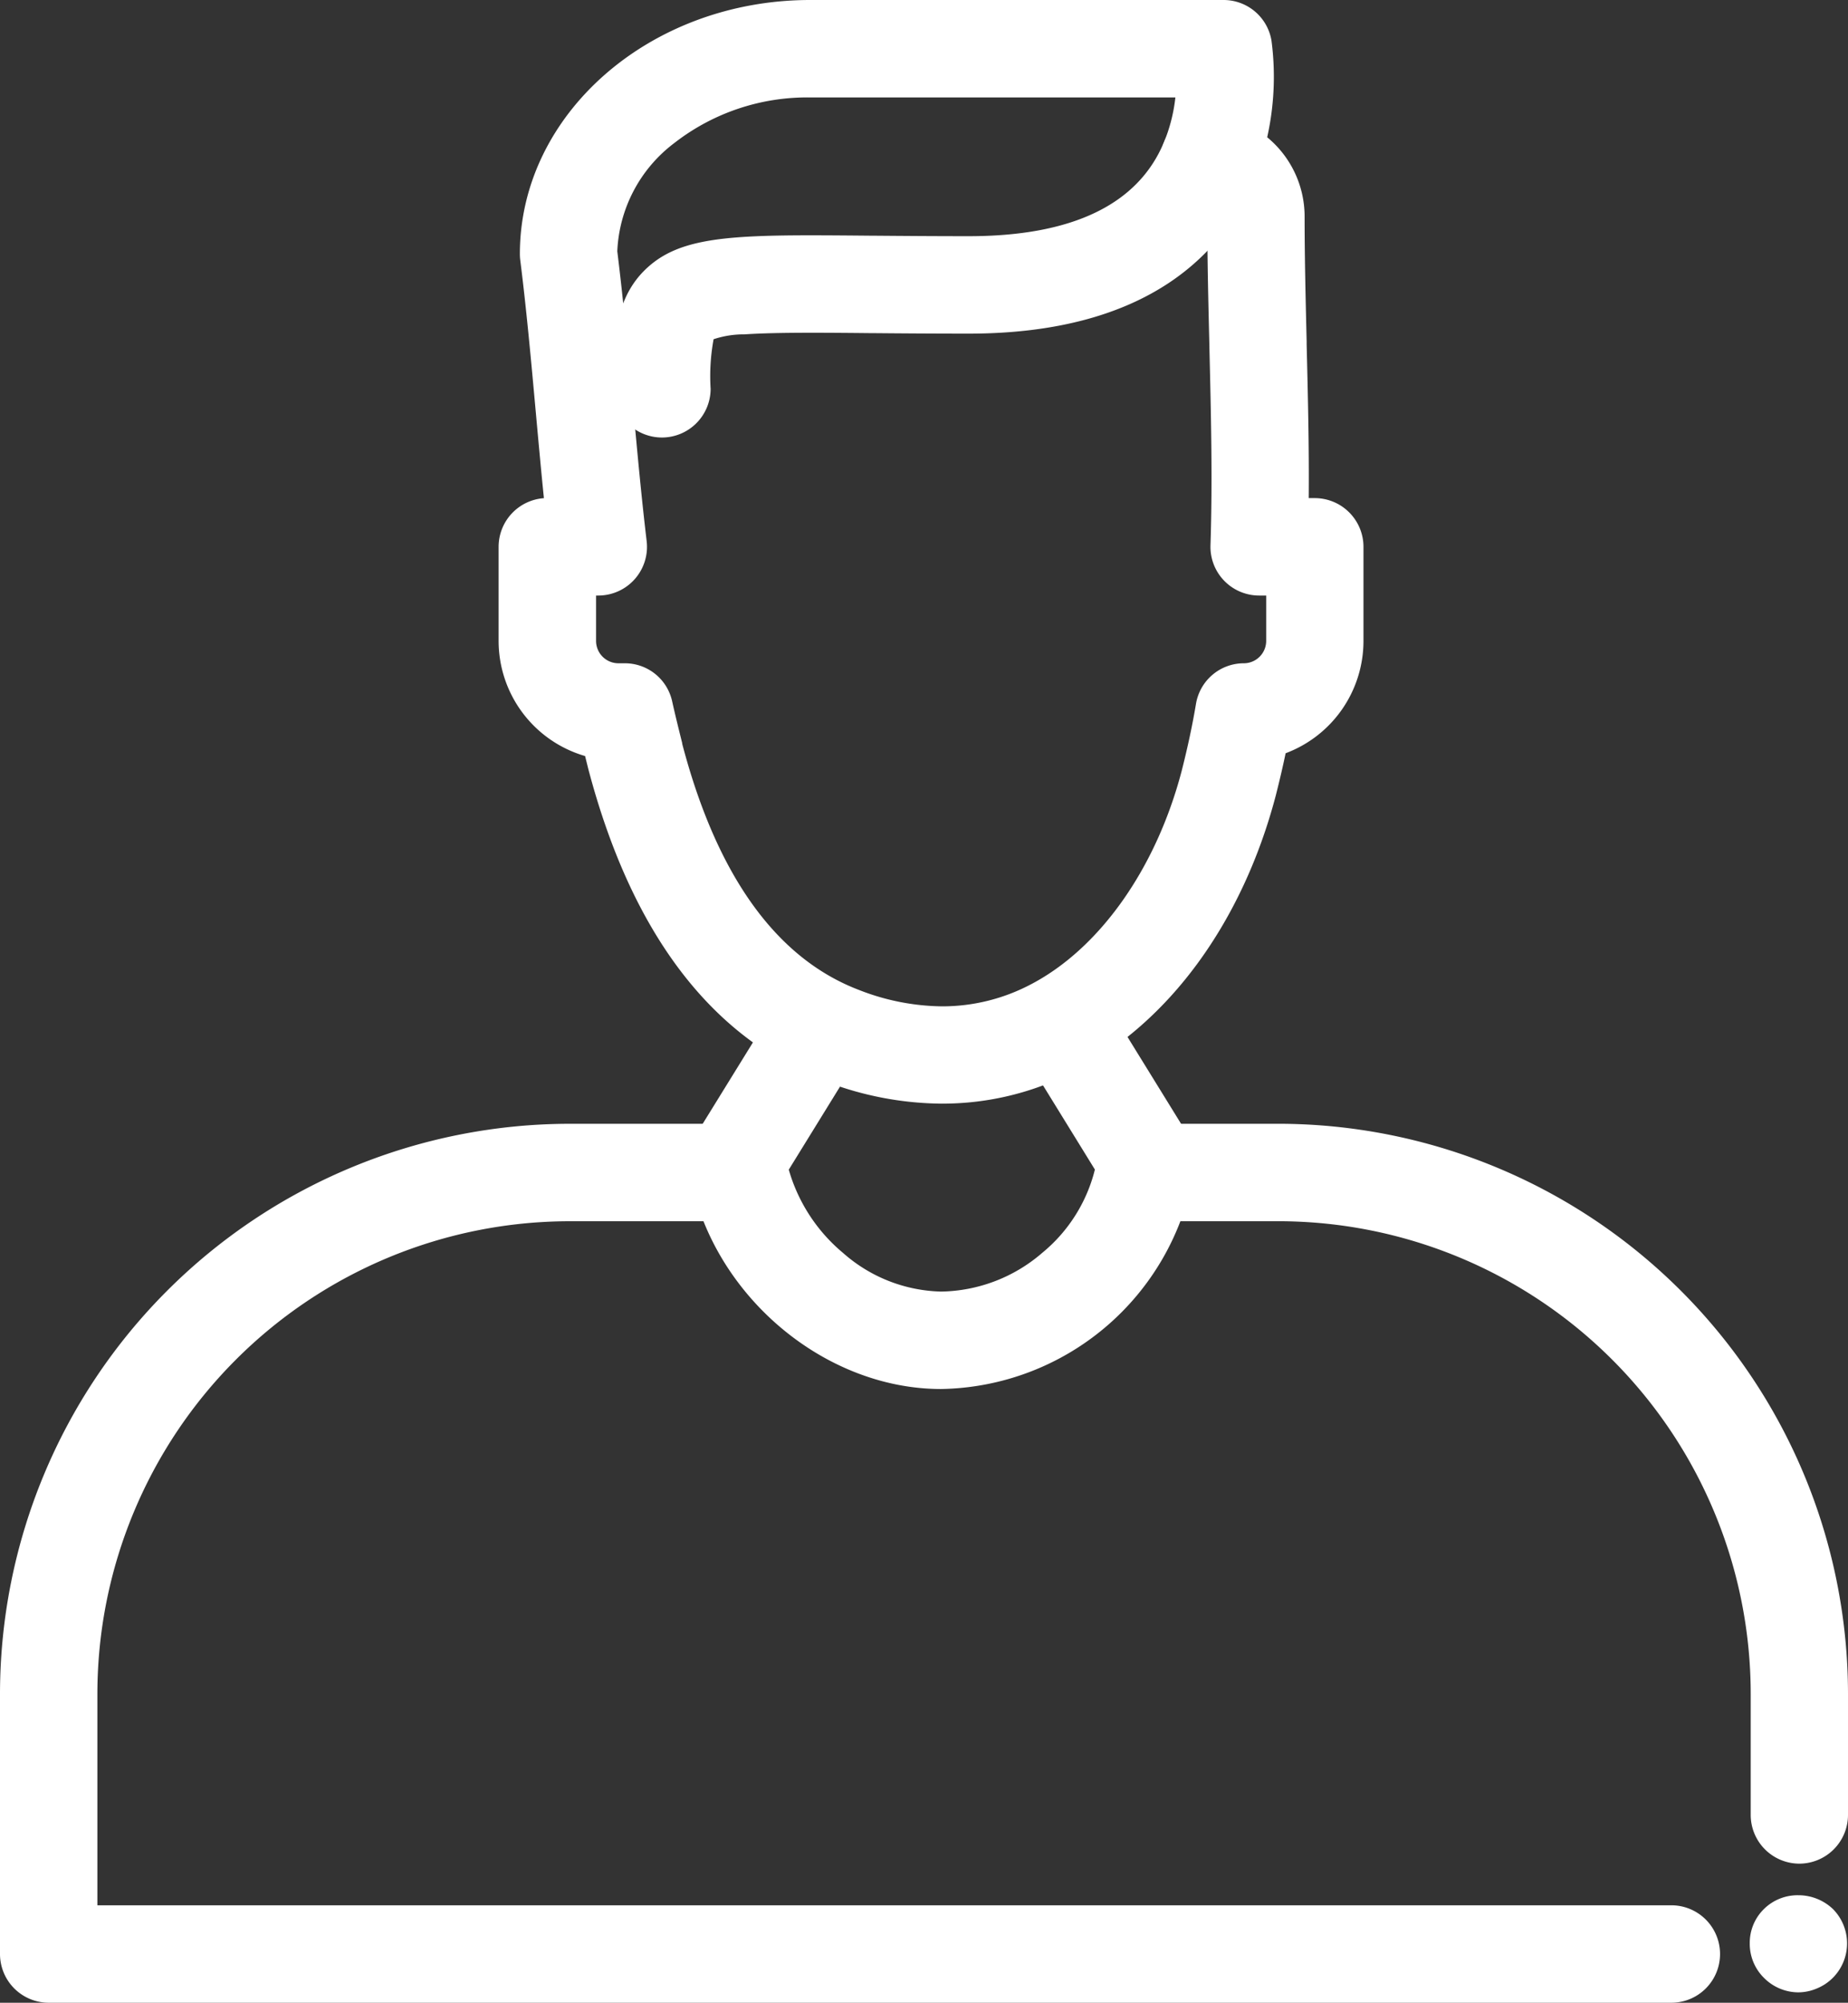 <svg xmlns="http://www.w3.org/2000/svg" width="107.335" height="116.25" viewBox="0 0 107.335 116.25">
  <rect x="0" y="0" width="107.335" height="116.25" fill="#333333" stroke="none"/>
  <g id="Layer_1-2" transform="translate(0.5 0.5)">
    <path id="Path_29108" data-name="Path 29108" d="M45.983,51.892a2.326,2.326,0,0,1-1.653-.7,2.333,2.333,0,0,1,0-3.283,2.413,2.413,0,0,1,3.306,0,2.326,2.326,0,0,1-.767,3.794,2.307,2.307,0,0,1-.885.186Z" transform="translate(57.972 62.755)" fill="#fff"/>
    <path id="Path_29108_-_Outline" data-name="Path 29108 - Outline" d="M45.983,52.392h0a2.826,2.826,0,0,1-2-.84,2.776,2.776,0,0,1-.826-2.011,2.748,2.748,0,0,1,.824-1.986,2.782,2.782,0,0,1,1.984-.8,2.91,2.91,0,0,1,2.022.8l0,0a2.833,2.833,0,0,1,0,3.99,2.821,2.821,0,0,1-.929.62A2.784,2.784,0,0,1,45.983,52.392Zm-.02-4.636a1.777,1.777,0,0,0-1.274.5l-.014.014a1.744,1.744,0,0,0-.519,1.267,1.773,1.773,0,0,0,.519,1.29l.009.009a1.833,1.833,0,0,0,1.3.551h0a1.818,1.818,0,0,0,.692-.148,1.841,1.841,0,0,0,.607-.4,1.871,1.871,0,0,0,.529-1.3,1.843,1.843,0,0,0-.526-1.274A1.9,1.9,0,0,0,45.962,47.756Z" transform="translate(57.972 62.755)" fill="#fff"/>
    <path id="Path_29109" data-name="Path 29109" d="M26.336,28.174l-3.981,6.448H16.884l5.494-8.893a2.314,2.314,0,0,1,3.189-.768,2.341,2.341,0,0,1,.768,3.213Z" transform="translate(22.422 32.69)" fill="#fff"/>
    <path id="Path_29109_-_Outline" data-name="Path 29109 - Outline" d="M24.36,24.117a2.8,2.8,0,0,1,1.47.419,2.839,2.839,0,0,1,.931,3.9l-4.128,6.686H15.988l5.965-9.656A2.814,2.814,0,0,1,24.36,24.117ZM22.076,34.122l3.834-6.211a1.812,1.812,0,0,0,.219-1.384,1.833,1.833,0,0,0-.824-1.14,1.8,1.8,0,0,0-.945-.27,1.82,1.82,0,0,0-1.556.875l-5.023,8.13Z" transform="translate(22.422 32.69)" fill="#fff"/>
    <path id="Path_29110" data-name="Path 29110" d="M35.272,34.622H29.8l-3.981-6.448a2.341,2.341,0,0,1,.768-3.213,2.314,2.314,0,0,1,3.189.768l5.494,8.893Z" transform="translate(33.832 32.69)" fill="#fff"/>
    <path id="Path_29110_-_Outline" data-name="Path 29110 - Outline" d="M36.169,35.122H29.523L25.4,28.437a2.826,2.826,0,1,1,4.809-2.97Zm-6.088-1h4.3l-5.023-8.13a1.82,1.82,0,0,0-1.556-.875,1.8,1.8,0,0,0-.945.27,1.833,1.833,0,0,0-.824,1.14,1.812,1.812,0,0,0,.219,1.384Z" transform="translate(33.832 32.69)" fill="#fff"/>
    <path id="Path_29111" data-name="Path 29111" d="M96.575,78.04H2.328A2.327,2.327,0,0,1,0,75.712V60.6A32.613,32.613,0,0,1,32.577,28.021h9.664a2.328,2.328,0,0,1,0,4.656H32.577A27.954,27.954,0,0,0,4.656,60.6V73.384H96.575a2.328,2.328,0,0,1,0,4.656Z" transform="translate(0 37.21)" fill="#fff"/>
    <path id="Path_29111_-_Outline" data-name="Path 29111 - Outline" d="M96.575,78.54H2.328A2.831,2.831,0,0,1-.5,75.712V60.6A33.115,33.115,0,0,1,32.577,27.521h9.664a2.828,2.828,0,1,1,0,5.656H32.577A27.452,27.452,0,0,0,5.156,60.6V72.884H96.575a2.828,2.828,0,0,1,0,5.656Zm-64-50.019A32.114,32.114,0,0,0,.5,60.6V75.712A1.83,1.83,0,0,0,2.328,77.54H96.575a1.828,1.828,0,0,0,0-3.656H4.156V60.6A28.454,28.454,0,0,1,32.577,32.176h9.664a1.828,1.828,0,1,0,0-3.656Z" transform="translate(0 37.21)" fill="#fff"/>
    <path id="Path_29112" data-name="Path 29112" d="M67.423,69.967A2.327,2.327,0,0,1,65.1,67.639V60.6A27.954,27.954,0,0,0,37.174,32.676h-7.3a2.328,2.328,0,1,1,0-4.656h7.3A32.613,32.613,0,0,1,69.751,60.6v7.041A2.327,2.327,0,0,1,67.423,69.967Z" transform="translate(36.584 37.21)" fill="#fff"/>
    <path id="Path_29112_-_Outline" data-name="Path 29112 - Outline" d="M67.423,70.467A2.831,2.831,0,0,1,64.6,67.639V60.6A27.452,27.452,0,0,0,37.174,33.176h-7.3a2.828,2.828,0,1,1,0-5.656h7.3A33.115,33.115,0,0,1,70.251,60.6v7.041A2.831,2.831,0,0,1,67.423,70.467ZM29.877,28.521a1.828,1.828,0,1,0,0,3.656h7.3A28.454,28.454,0,0,1,65.6,60.6v7.041a1.828,1.828,0,1,0,3.656,0V60.6A32.114,32.114,0,0,0,37.174,28.521Z" transform="translate(36.584 37.21)" fill="#fff"/>
    <path id="Path_29113" data-name="Path 29113" d="M31.3,42.582c-6.5,0-12.67-5.163-14.038-11.753a2.328,2.328,0,1,1,4.558-.946c.922,4.435,5.174,8.043,9.48,8.043a10,10,0,0,0,9.555-8.077,2.328,2.328,0,1,1,4.595.755A14.63,14.63,0,0,1,31.3,42.582Z" transform="translate(22.859 37.044)" fill="#fff"/>
    <path id="Path_29113_-_Outline" data-name="Path 29113 - Outline" d="M31.3,43.082c-6.731,0-13.113-5.338-14.528-12.152a2.829,2.829,0,0,1,2.193-3.344,2.872,2.872,0,0,1,.577-.059,2.838,2.838,0,0,1,2.768,2.254,9.8,9.8,0,0,0,3.3,5.405,8.9,8.9,0,0,0,5.686,2.24,9.185,9.185,0,0,0,5.883-2.25,9.085,9.085,0,0,0,3.179-5.408A2.81,2.81,0,0,1,43.145,27.4a2.835,2.835,0,0,1,2.8,3.288A15.14,15.14,0,0,1,31.3,43.082ZM19.543,28.527a1.868,1.868,0,0,0-.375.038,1.829,1.829,0,0,0-1.416,2.162c1.322,6.368,7.274,11.355,13.549,11.355A14.118,14.118,0,0,0,44.957,30.522a1.833,1.833,0,0,0-1.509-2.1,1.861,1.861,0,0,0-.3-.025,1.814,1.814,0,0,0-1.8,1.533,10.5,10.5,0,0,1-10.049,8.5,9.9,9.9,0,0,1-6.333-2.477,10.8,10.8,0,0,1-3.637-5.964A1.834,1.834,0,0,0,19.543,28.527Z" transform="translate(22.859 37.044)" fill="#fff"/>
    <path id="Path_29114" data-name="Path 29114" d="M37.705,63.062A18.634,18.634,0,0,1,31.078,61.8c-6.469-2.451-11-8.459-13.464-17.858-.081-.323-.159-.641-.238-.957a6.461,6.461,0,0,1-4.937-6.27v-5.47a2.327,2.327,0,0,1,2.328-2.328h.356c-.192-1.86-.363-3.724-.531-5.581-.269-2.962-.537-5.911-.9-8.794a2.248,2.248,0,0,1-.018-.291C13.674,6.391,21.015,0,30.039,0h24a2.328,2.328,0,0,1,2.3,1.941,15.549,15.549,0,0,1-.314,5.72,5.491,5.491,0,0,1,2.231,4.374c0,2.464.061,4.958.122,7.461.076,3.087.153,6.256.116,9.416h.857a2.327,2.327,0,0,1,2.328,2.328v5.47a6.461,6.461,0,0,1-4.455,6.134c-.176.866-.383,1.762-.623,2.708-1.9,7.214-6.065,12.927-11.441,15.7a16.142,16.142,0,0,1-7.453,1.812ZM17.1,33.569v3.142A1.8,1.8,0,0,0,18.888,38.5h.373a2.329,2.329,0,0,1,2.272,1.821c.182.818.386,1.639.591,2.458,2.054,7.832,5.623,12.772,10.6,14.657a12.211,12.211,0,0,0,10.3-.33c4.142-2.135,7.531-6.891,9.065-12.724.358-1.407.634-2.7.841-3.938a2.329,2.329,0,0,1,2.3-1.944,1.8,1.8,0,0,0,1.793-1.794V33.569h-.908a2.328,2.328,0,0,1-2.327-2.4c.125-3.817.028-7.75-.064-11.556-.063-2.542-.124-5.074-.124-7.575,0-.391-.439-.807-1.021-.971A2.326,2.326,0,0,1,51.054,7.93a10.376,10.376,0,0,0,.739-3.274H30.039c-6.4,0-11.618,4.229-11.708,9.455.361,2.9.634,5.9.9,8.8.244,2.683.489,5.379.807,8.055a2.329,2.329,0,0,1-2.312,2.6H17.1Z" transform="translate(16.52 0)" fill="#fff"/>
    <path id="Path_29114_-_Outline" data-name="Path 29114 - Outline" d="M37.688,63.562a19.155,19.155,0,0,1-6.787-1.3c-6.63-2.512-11.263-8.634-13.771-18.2v-.006q-.082-.326-.161-.647l-.006-.024a6.962,6.962,0,0,1-5.023-6.677v-5.47a2.832,2.832,0,0,1,2.631-2.821c-.168-1.661-.321-3.335-.476-5.043l-.008-.087c-.261-2.873-.531-5.843-.89-8.689a2.746,2.746,0,0,1-.022-.354C13.174,6.116,20.74-.5,30.039-.5h24A2.82,2.82,0,0,1,56.83,1.858a16.132,16.132,0,0,1-.249,5.61,5.959,5.959,0,0,1,2.173,4.567c0,2.4.06,4.885.118,7.284l0,.166c.072,2.906.146,5.907.121,8.928h.352a2.831,2.831,0,0,1,2.828,2.828v5.47a6.962,6.962,0,0,1-4.522,6.512c-.162.776-.35,1.582-.571,2.452-1.932,7.346-6.195,13.183-11.7,16.019a16.624,16.624,0,0,1-7.682,1.867ZM18.1,43.814c2.421,9.231,6.848,15.124,13.157,17.514a18.16,18.16,0,0,0,6.432,1.234H37.7a15.634,15.634,0,0,0,7.225-1.756c5.25-2.707,9.327-8.313,11.186-15.381.242-.955.444-1.833.617-2.68l.058-.286.277-.09a6.014,6.014,0,0,0,2.948-2.131,5.9,5.9,0,0,0,1.161-3.527v-5.47a1.83,1.83,0,0,0-1.828-1.828H57.986l.006-.506c.038-3.174-.04-6.338-.116-9.4l0-.166c-.058-2.4-.118-4.892-.118-7.308A5,5,0,0,0,55.72,8.059l-.26-.2.077-.318a15.06,15.06,0,0,0,.306-5.519A1.823,1.823,0,0,0,54.041.5h-24C21.291.5,14.174,6.667,14.174,14.247a1.751,1.751,0,0,0,.014.226c.362,2.865.632,5.845.894,8.726l.008.087c.171,1.892.341,3.741.53,5.575l.057.551h-.91a1.83,1.83,0,0,0-1.828,1.828v5.47a5.88,5.88,0,0,0,1.3,3.705,5.986,5.986,0,0,0,3.255,2.079l.295.071.15.606Q18.018,43.49,18.1,43.814ZM37.7,58.914h0a14.551,14.551,0,0,1-5.156-1.007c-5.138-1.945-8.808-6.991-10.908-15V42.9c-.191-.762-.407-1.626-.594-2.47A1.818,1.818,0,0,0,19.261,39h-.373A2.3,2.3,0,0,1,16.6,36.711V33.069h1.129a1.829,1.829,0,0,0,1.816-2.044c-.314-2.639-.559-5.333-.8-7.938l-.012-.13c-.263-2.889-.534-5.877-.9-8.784l0-.035V14.1A9.289,9.289,0,0,1,21.5,7.035a13.568,13.568,0,0,1,8.535-2.879H52.327l-.035.533a10.786,10.786,0,0,1-.776,3.432,1.826,1.826,0,0,0,1.2,2.461A1.7,1.7,0,0,1,54.1,12.035c0,2.533.063,5.09.124,7.563l0,.076c.092,3.787.186,7.7.062,11.508a1.828,1.828,0,0,0,1.827,1.887h1.408v3.642A2.3,2.3,0,0,1,55.229,39a1.823,1.823,0,0,0-1.8,1.526c-.21,1.255-.488,2.556-.85,3.978-1.571,5.972-5.055,10.847-9.321,13.045A12.01,12.01,0,0,1,37.7,58.914Zm-15.1-16.255c2.013,7.674,5.477,12.489,10.295,14.313a13.559,13.559,0,0,0,4.8.942A11.019,11.019,0,0,0,42.8,56.666c4.018-2.071,7.312-6.709,8.811-12.407.354-1.391.626-2.666.832-3.893A2.82,2.82,0,0,1,55.229,38a1.3,1.3,0,0,0,1.293-1.294V34.069h-.408a2.828,2.828,0,0,1-2.827-2.919c.124-3.778.029-7.679-.062-11.452l0-.076c-.061-2.479-.124-5.042-.124-7.587,0-.084-.2-.362-.656-.489a2.826,2.826,0,0,1-1.851-3.808,9.561,9.561,0,0,0,.654-2.582H30.039a12.567,12.567,0,0,0-7.906,2.656,8.314,8.314,0,0,0-3.3,6.273c.362,2.912.633,5.9.9,8.781l.012.13c.237,2.6.481,5.285.794,7.911a2.829,2.829,0,0,1-2.809,3.162H17.6v2.642A1.3,1.3,0,0,0,18.888,38h.373a2.812,2.812,0,0,1,2.76,2.212C22.206,41.048,22.42,41.9,22.609,42.659Z" transform="translate(16.52 0)" fill="#fff"/>
    <path id="Path_29115" data-name="Path 29115" d="M17.628,20.691A2.327,2.327,0,0,1,15.3,18.363c0-2.392,0-4.865,1.665-6.516,1.981-1.964,5.147-1.941,12.788-1.871,1.656.014,3.541.03,5.684.03,6.252,0,10.228-1.944,11.817-5.779a2.328,2.328,0,0,1,4.3,1.782c-1.637,3.947-5.761,8.653-16.118,8.653-2.157,0-4.055-.016-5.724-.03-4.589-.045-8.925-.077-9.469.521-.288.318-.288,2.494-.288,3.21a2.327,2.327,0,0,1-2.328,2.328Z" transform="translate(20.318 3.705)" fill="#fff"/>
    <path id="Path_29115_-_Outline" data-name="Path 29115 - Outline" d="M17.628,21.191A2.831,2.831,0,0,1,14.8,18.363c0-2.494,0-5.073,1.813-6.871,1.77-1.755,4.3-2.038,9.66-2.038,1.067,0,2.241.011,3.485.022h.109c1.629.013,3.476.029,5.57.029,6.031,0,9.851-1.84,11.355-5.47A2.828,2.828,0,1,1,52.017,6.2c-1.7,4.088-5.948,8.961-16.58,8.961-2.109,0-3.97-.015-5.611-.029h-.117c-1.165-.012-2.3-.022-3.34-.022-1.753,0-3.005.03-3.94.093a5.581,5.581,0,0,0-1.8.282,11.823,11.823,0,0,0-.173,2.877A2.831,2.831,0,0,1,17.628,21.191Zm8.645-10.737c-5.072,0-7.437.243-8.956,1.748S15.8,16.074,15.8,18.363a1.828,1.828,0,1,0,3.656,0c0-2.58.153-3.253.417-3.545.417-.459,1.575-.707,6.5-.707,1.048,0,2.182.01,3.349.022h.116c1.64.013,3.5.029,5.6.029,5.564,0,12.8-1.448,15.657-8.344A1.831,1.831,0,0,0,50.1,3.43a1.825,1.825,0,0,0-2.388.989c-1.674,4.039-5.8,6.087-12.279,6.087-2.1,0-3.946-.015-5.578-.029h-.11C28.508,10.465,27.335,10.455,26.273,10.455Z" transform="translate(20.318 3.705)" fill="#fff"/>
  </g>
</svg>

